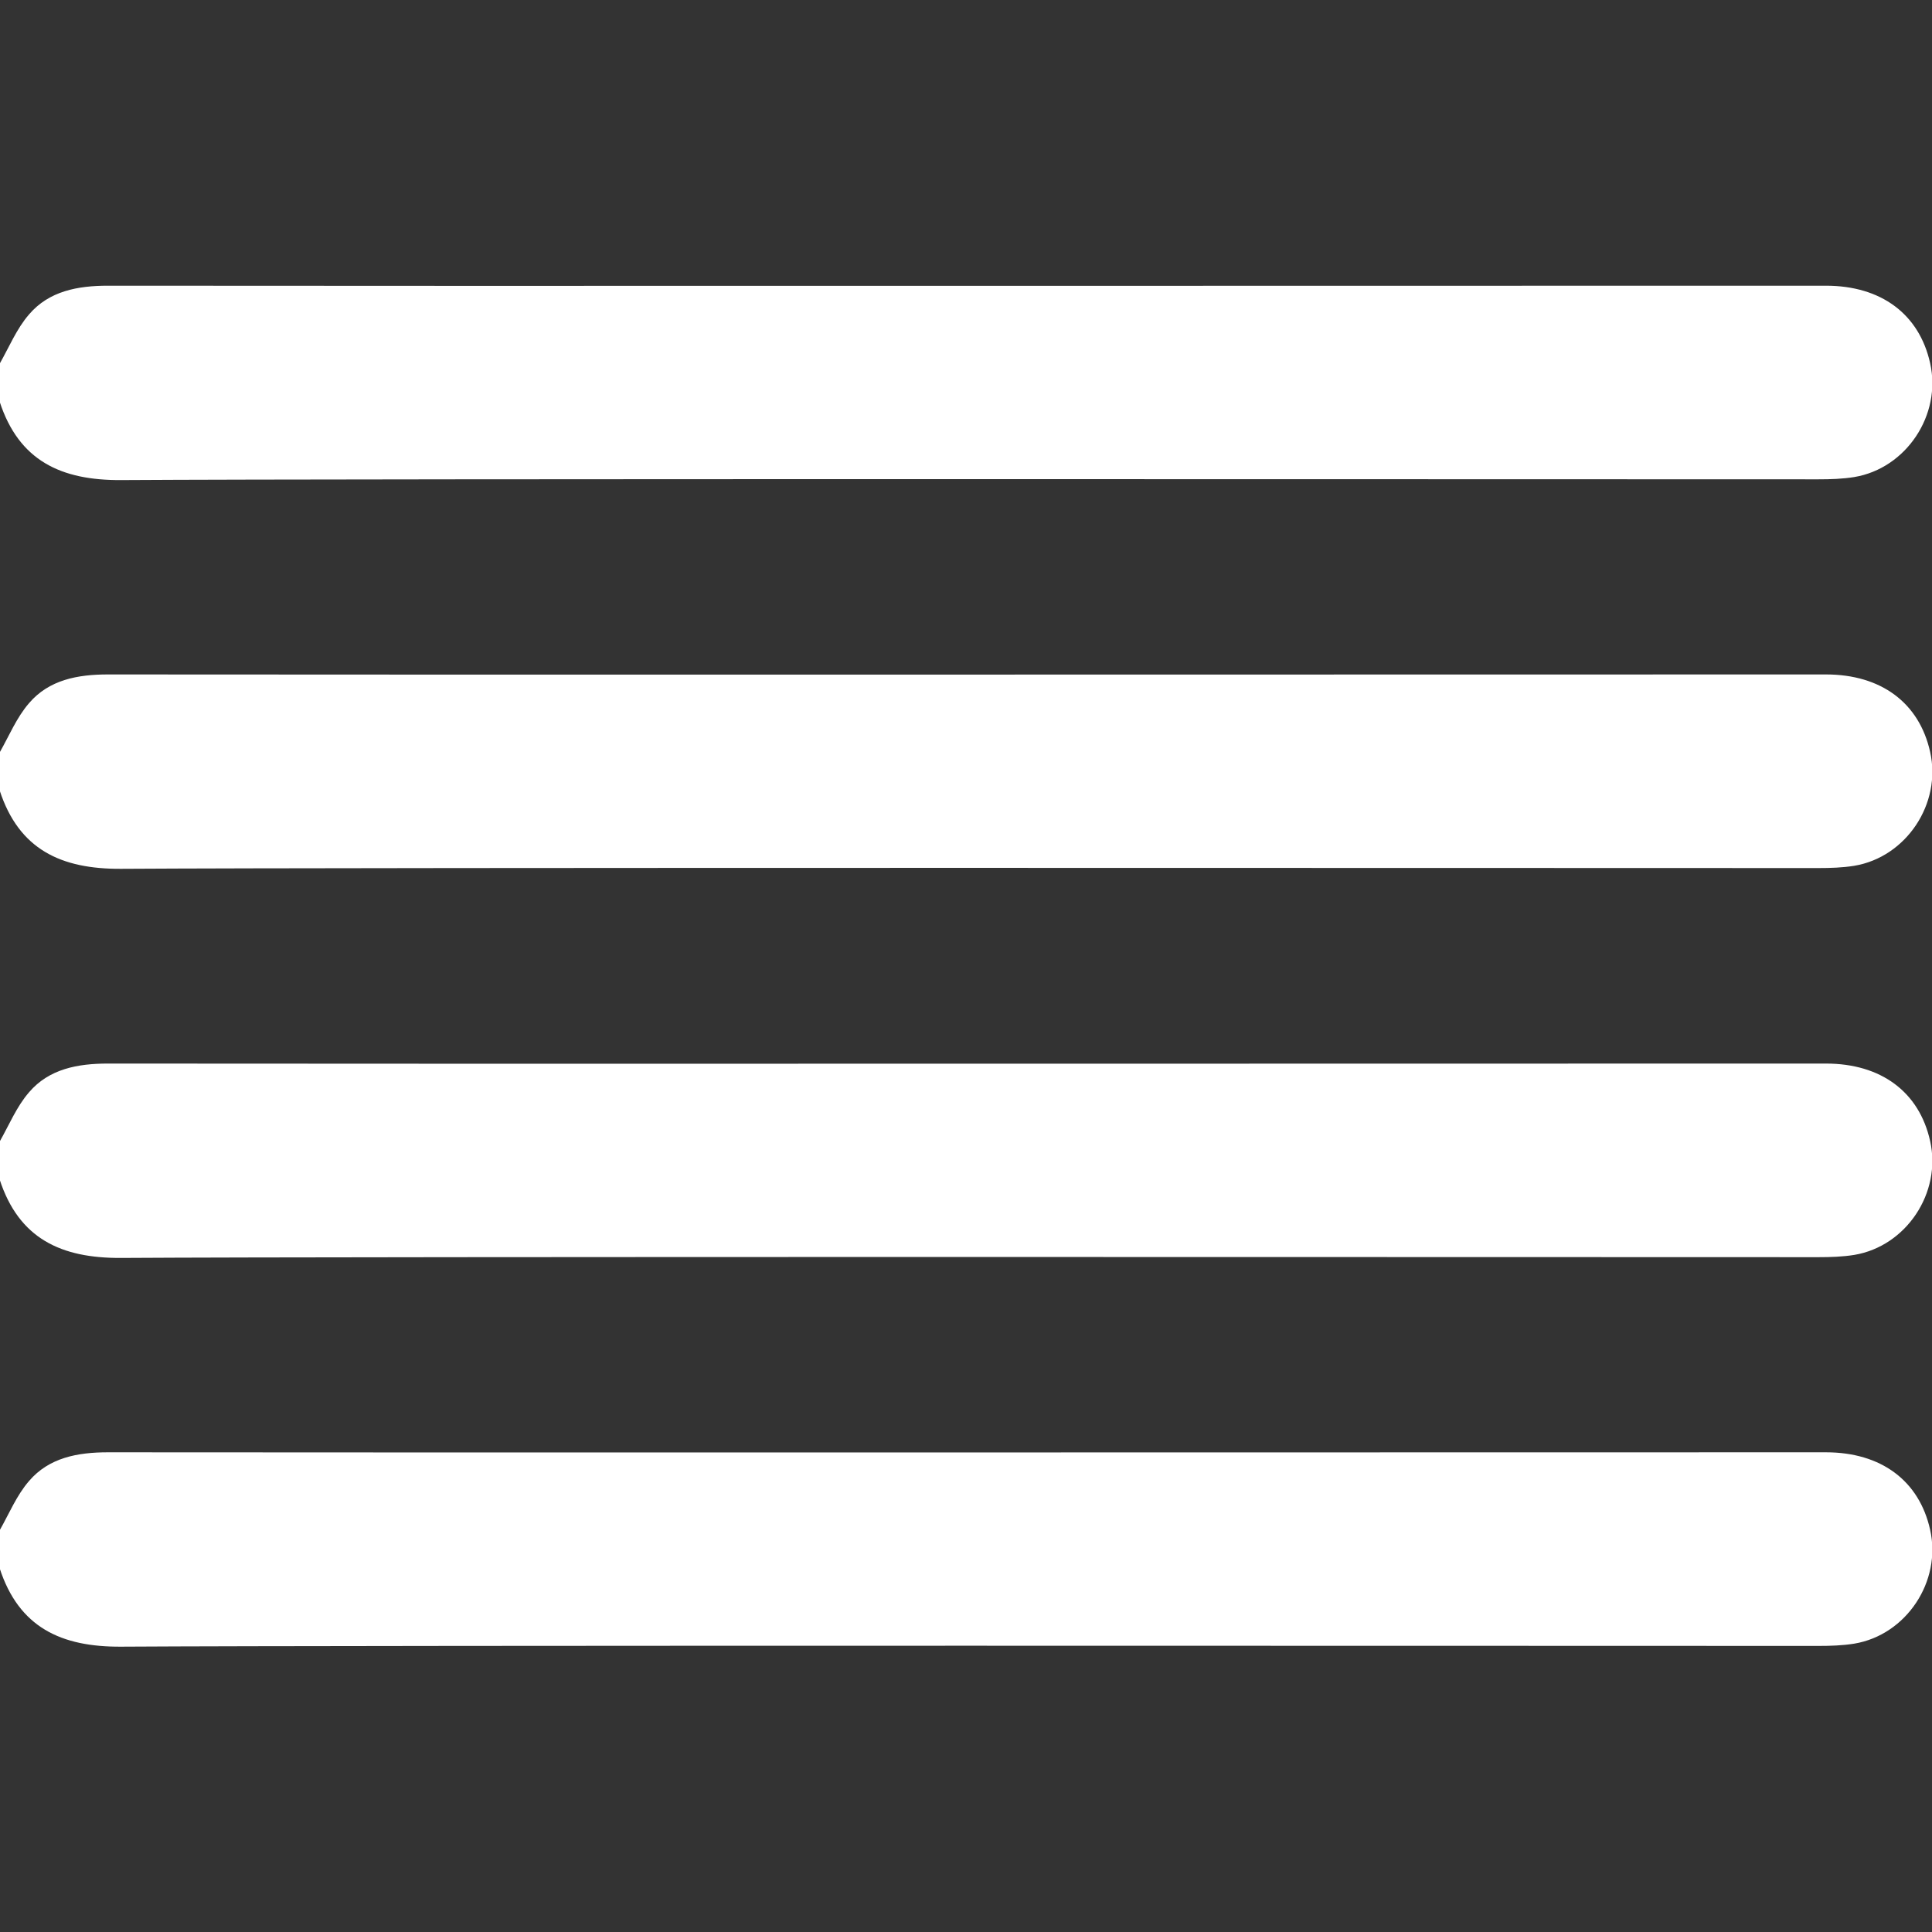 <?xml version="1.0" encoding="utf-8"?>
<!-- Generator: Adobe Illustrator 22.0.0, SVG Export Plug-In . SVG Version: 6.00 Build 0)  -->
<svg version="1.1" id="Слой_1" xmlns="http://www.w3.org/2000/svg" xmlns:xlink="http://www.w3.org/1999/xlink" x="0px" y="0px"
	 viewBox="0 0 511.9 512" style="enable-background:new 0 0 511.9 512;" xml:space="preserve">
<rect x="0" y="0" width="511.9" height="512" fill="#333333" stroke="none"/>
<g>
	<g>
		<path d="M-0.1,199.4c2.5-4.4,4.5-9.3,7.8-13.1c5.3-6.2,12.9-7.6,20.9-7.6c64.8,0.1,390,0,455.2,0c14.6,0,24.7,7.5,27.6,20.5
			c3.1,13.7-6.3,27.9-20.1,30.2c-3.1,0.5-6.3,0.6-9.5,0.6c-64.3,0-385.8-0.2-449.7,0.2c-15.9,0.1-27.1-5.1-32.2-20.8
			C-0.1,206.1-0.1,202.7-0.1,199.4z" fill="#fff"/>
	</g>
	<g>
		<path d="M-0.1,96.4c2.5-4.4,4.5-9.3,7.8-13.1c5.3-6.2,12.9-7.6,20.9-7.6c64.8,0.1,390,0,455.2,0c14.6,0,24.7,7.5,27.6,20.5
			c3.1,13.7-6.3,27.9-20.1,30.2c-3.1,0.5-6.3,0.6-9.5,0.6c-64.3,0-385.8-0.2-449.7,0.2c-15.9,0.1-27.1-5.1-32.2-20.8
			C-0.1,103.1-0.1,99.7-0.1,96.4z" fill="#fff"/>
	</g>
	<g>
		<path d="M-0.1,302.5c2.5-4.4,4.5-9.3,7.8-13.1c5.3-6.2,12.9-7.6,20.9-7.6c64.8,0.1,390,0,455.2,0c14.6,0,24.7,7.5,27.6,20.5
			c3.1,13.7-6.3,27.9-20.1,30.2c-3.1,0.5-6.3,0.6-9.5,0.6c-64.3,0-385.8-0.2-449.7,0.2c-15.9,0.1-27.1-5.1-32.2-20.8
			C-0.1,309.2-0.1,305.8-0.1,302.5z" fill="#fff"/>
	</g>
	<g>
		<path d="M-0.1,405.5c2.5-4.4,4.5-9.3,7.8-13.1c5.3-6.2,12.9-7.6,20.9-7.6c64.8,0.1,390,0,455.2,0c14.6,0,24.7,7.5,27.6,20.5
			c3.1,13.7-6.3,27.9-20.1,30.2c-3.1,0.5-6.3,0.6-9.5,0.6c-64.3,0-385.8-0.2-449.7,0.2c-15.9,0.1-27.1-5.1-32.2-20.8
			C-0.1,412.2-0.1,408.8-0.1,405.5z" fill="#fff"/>
	</g>
</g>
</svg>
